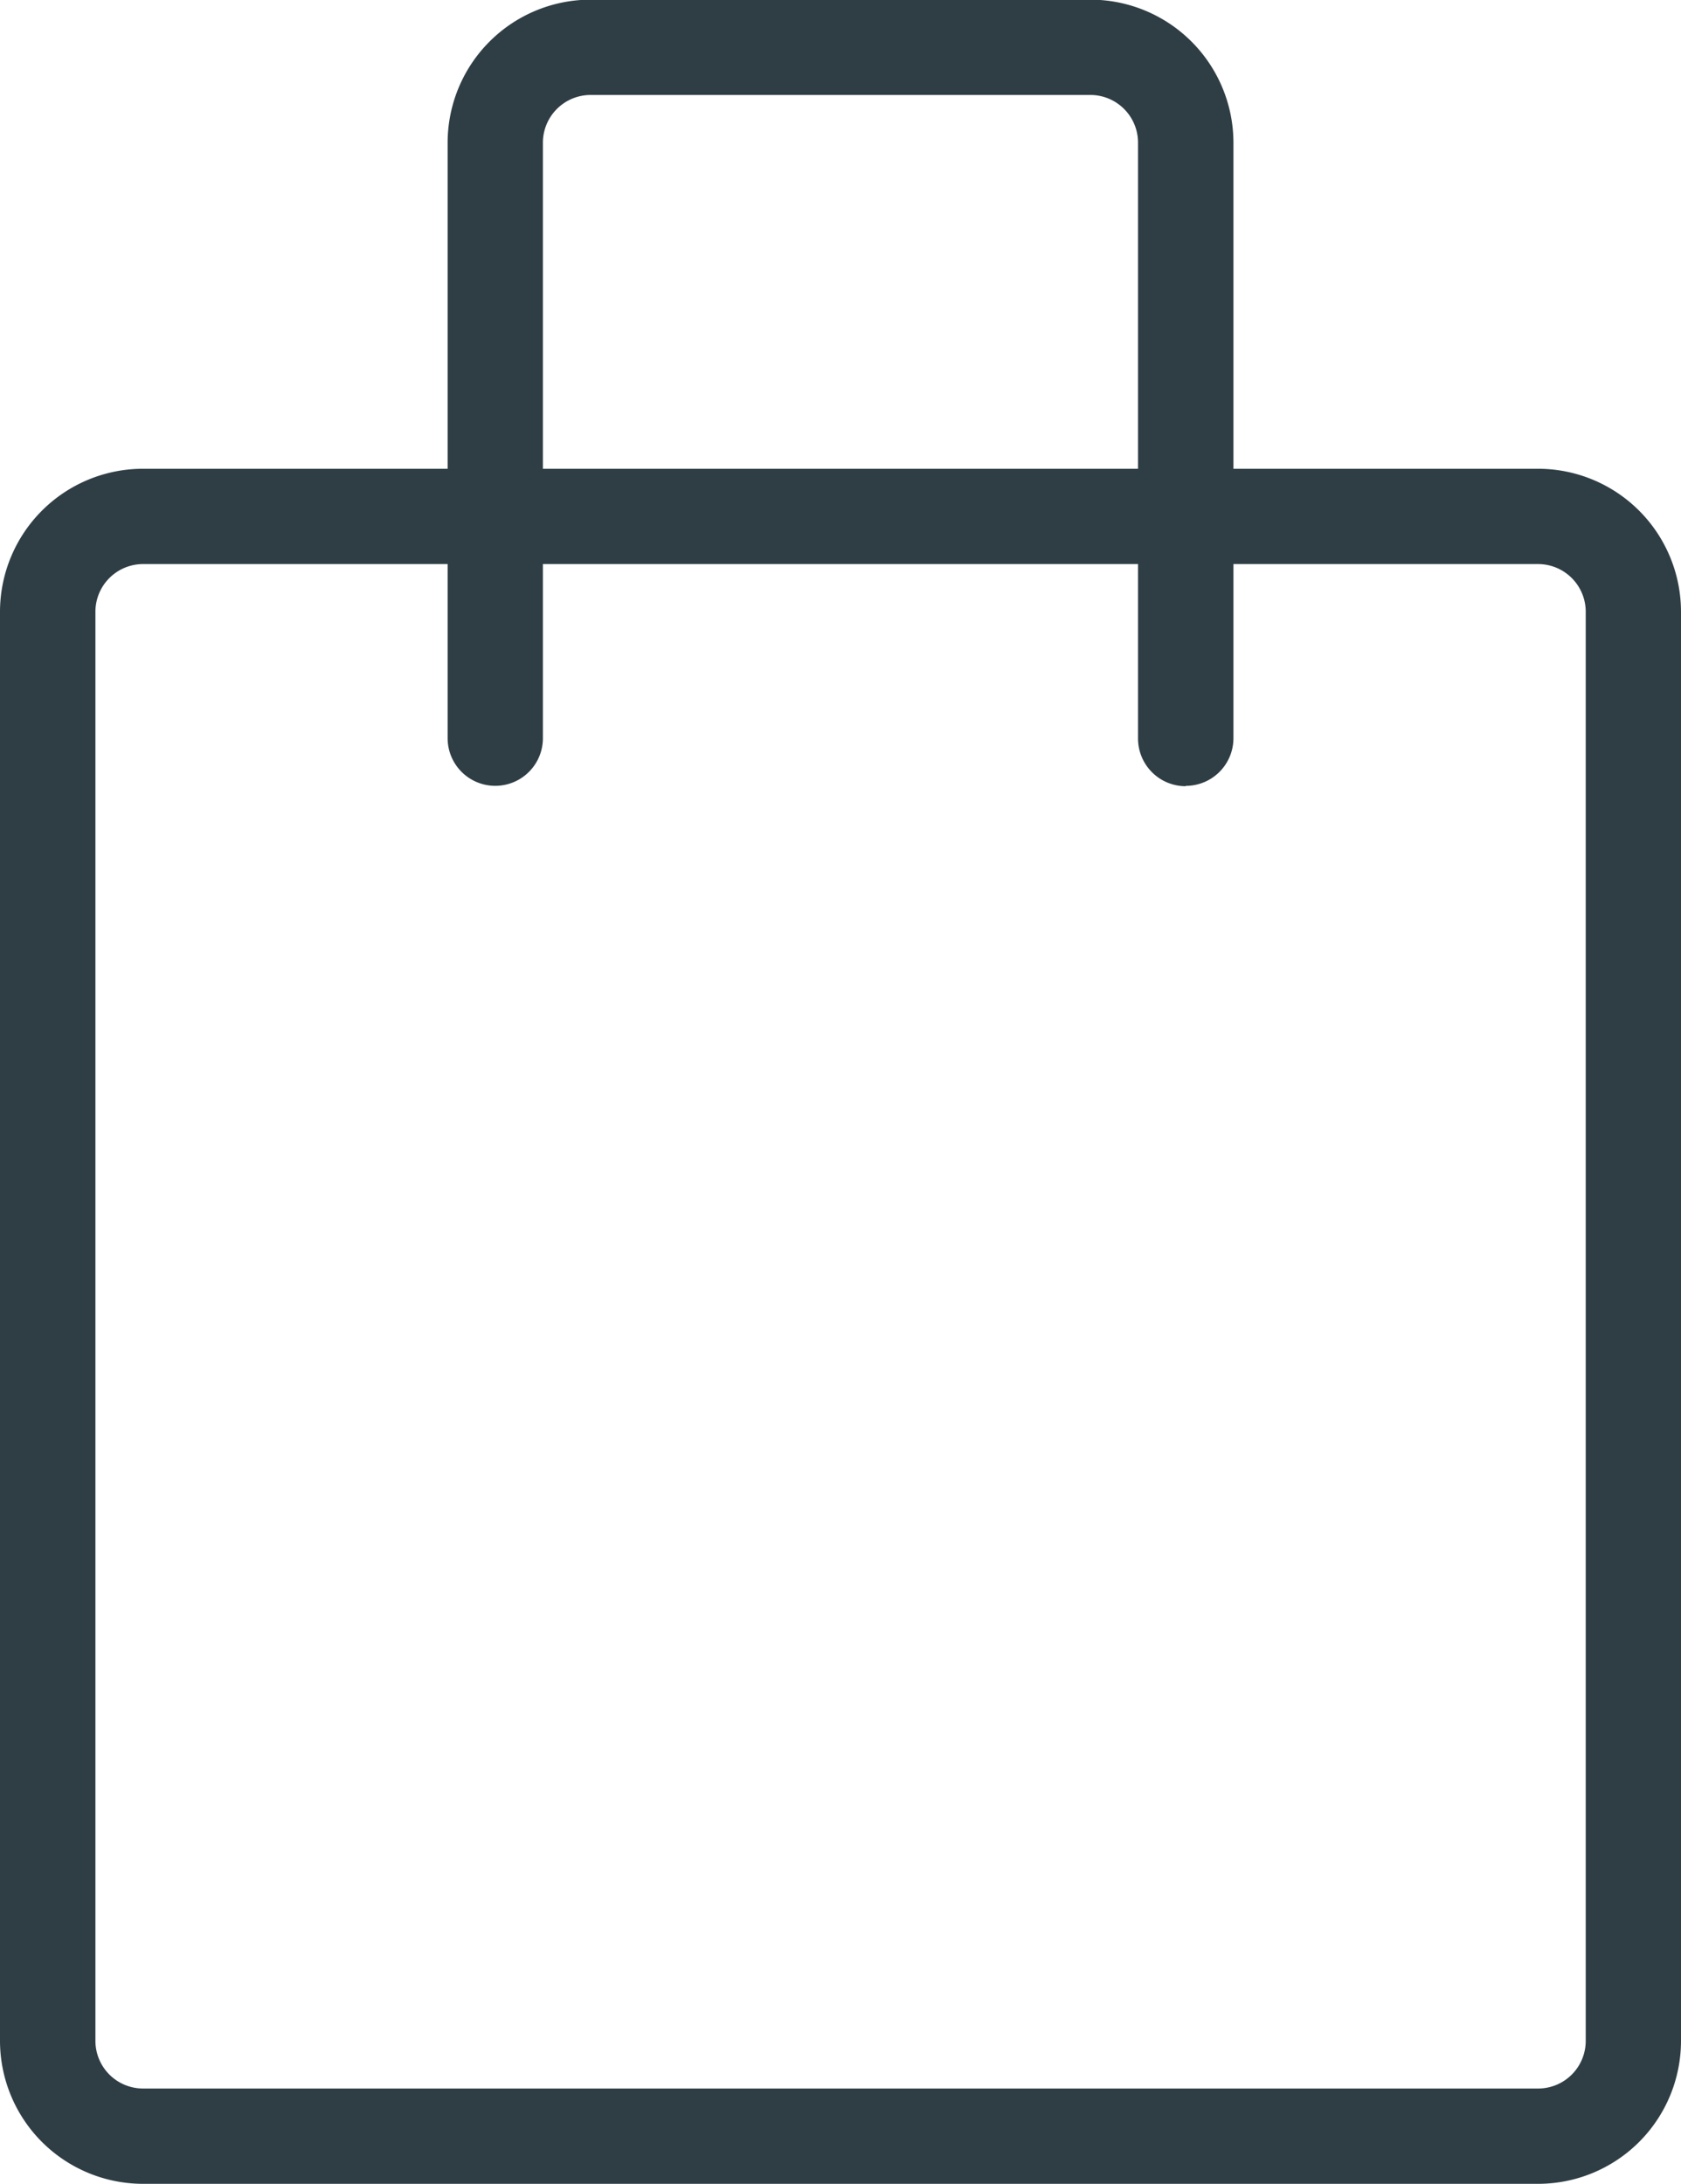 <svg xmlns="http://www.w3.org/2000/svg" width="24.436" height="31.735" viewBox="0 0 24.436 31.735">
  <g id="設備" transform="translate(-477.944 -15.292)">
    <path id="パス_131" data-name="パス 131" d="M281.655,36.815H261.373a2.08,2.08,0,0,1-2.078-2.076V13.97a2.08,2.08,0,0,1,2.078-2.078h20.282a2.079,2.079,0,0,1,2.076,2.078V34.739a2.078,2.078,0,0,1-2.076,2.076M261.373,13.277a.693.693,0,0,0-.691.693V34.739a.693.693,0,0,0,.691.691h20.282a.692.692,0,0,0,.691-.691V13.97a.693.693,0,0,0-.691-.693Z" transform="translate(218.649 10.212)" fill="#2f3e45"/>
    <path id="パス_132" data-name="パス 132" d="M273.525,19.652a.693.693,0,0,1-.693-.693V10.3a.693.693,0,0,0-.691-.693h-7.269a.694.694,0,0,0-.691.693v8.654a.692.692,0,1,1-1.385,0V10.3a2.08,2.08,0,0,1,2.076-2.078h7.269a2.081,2.081,0,0,1,2.078,2.078v8.654a.693.693,0,0,1-.693.693" transform="translate(221.655 7.065)" fill="#2f3e45"/>
  </g>
</svg>
